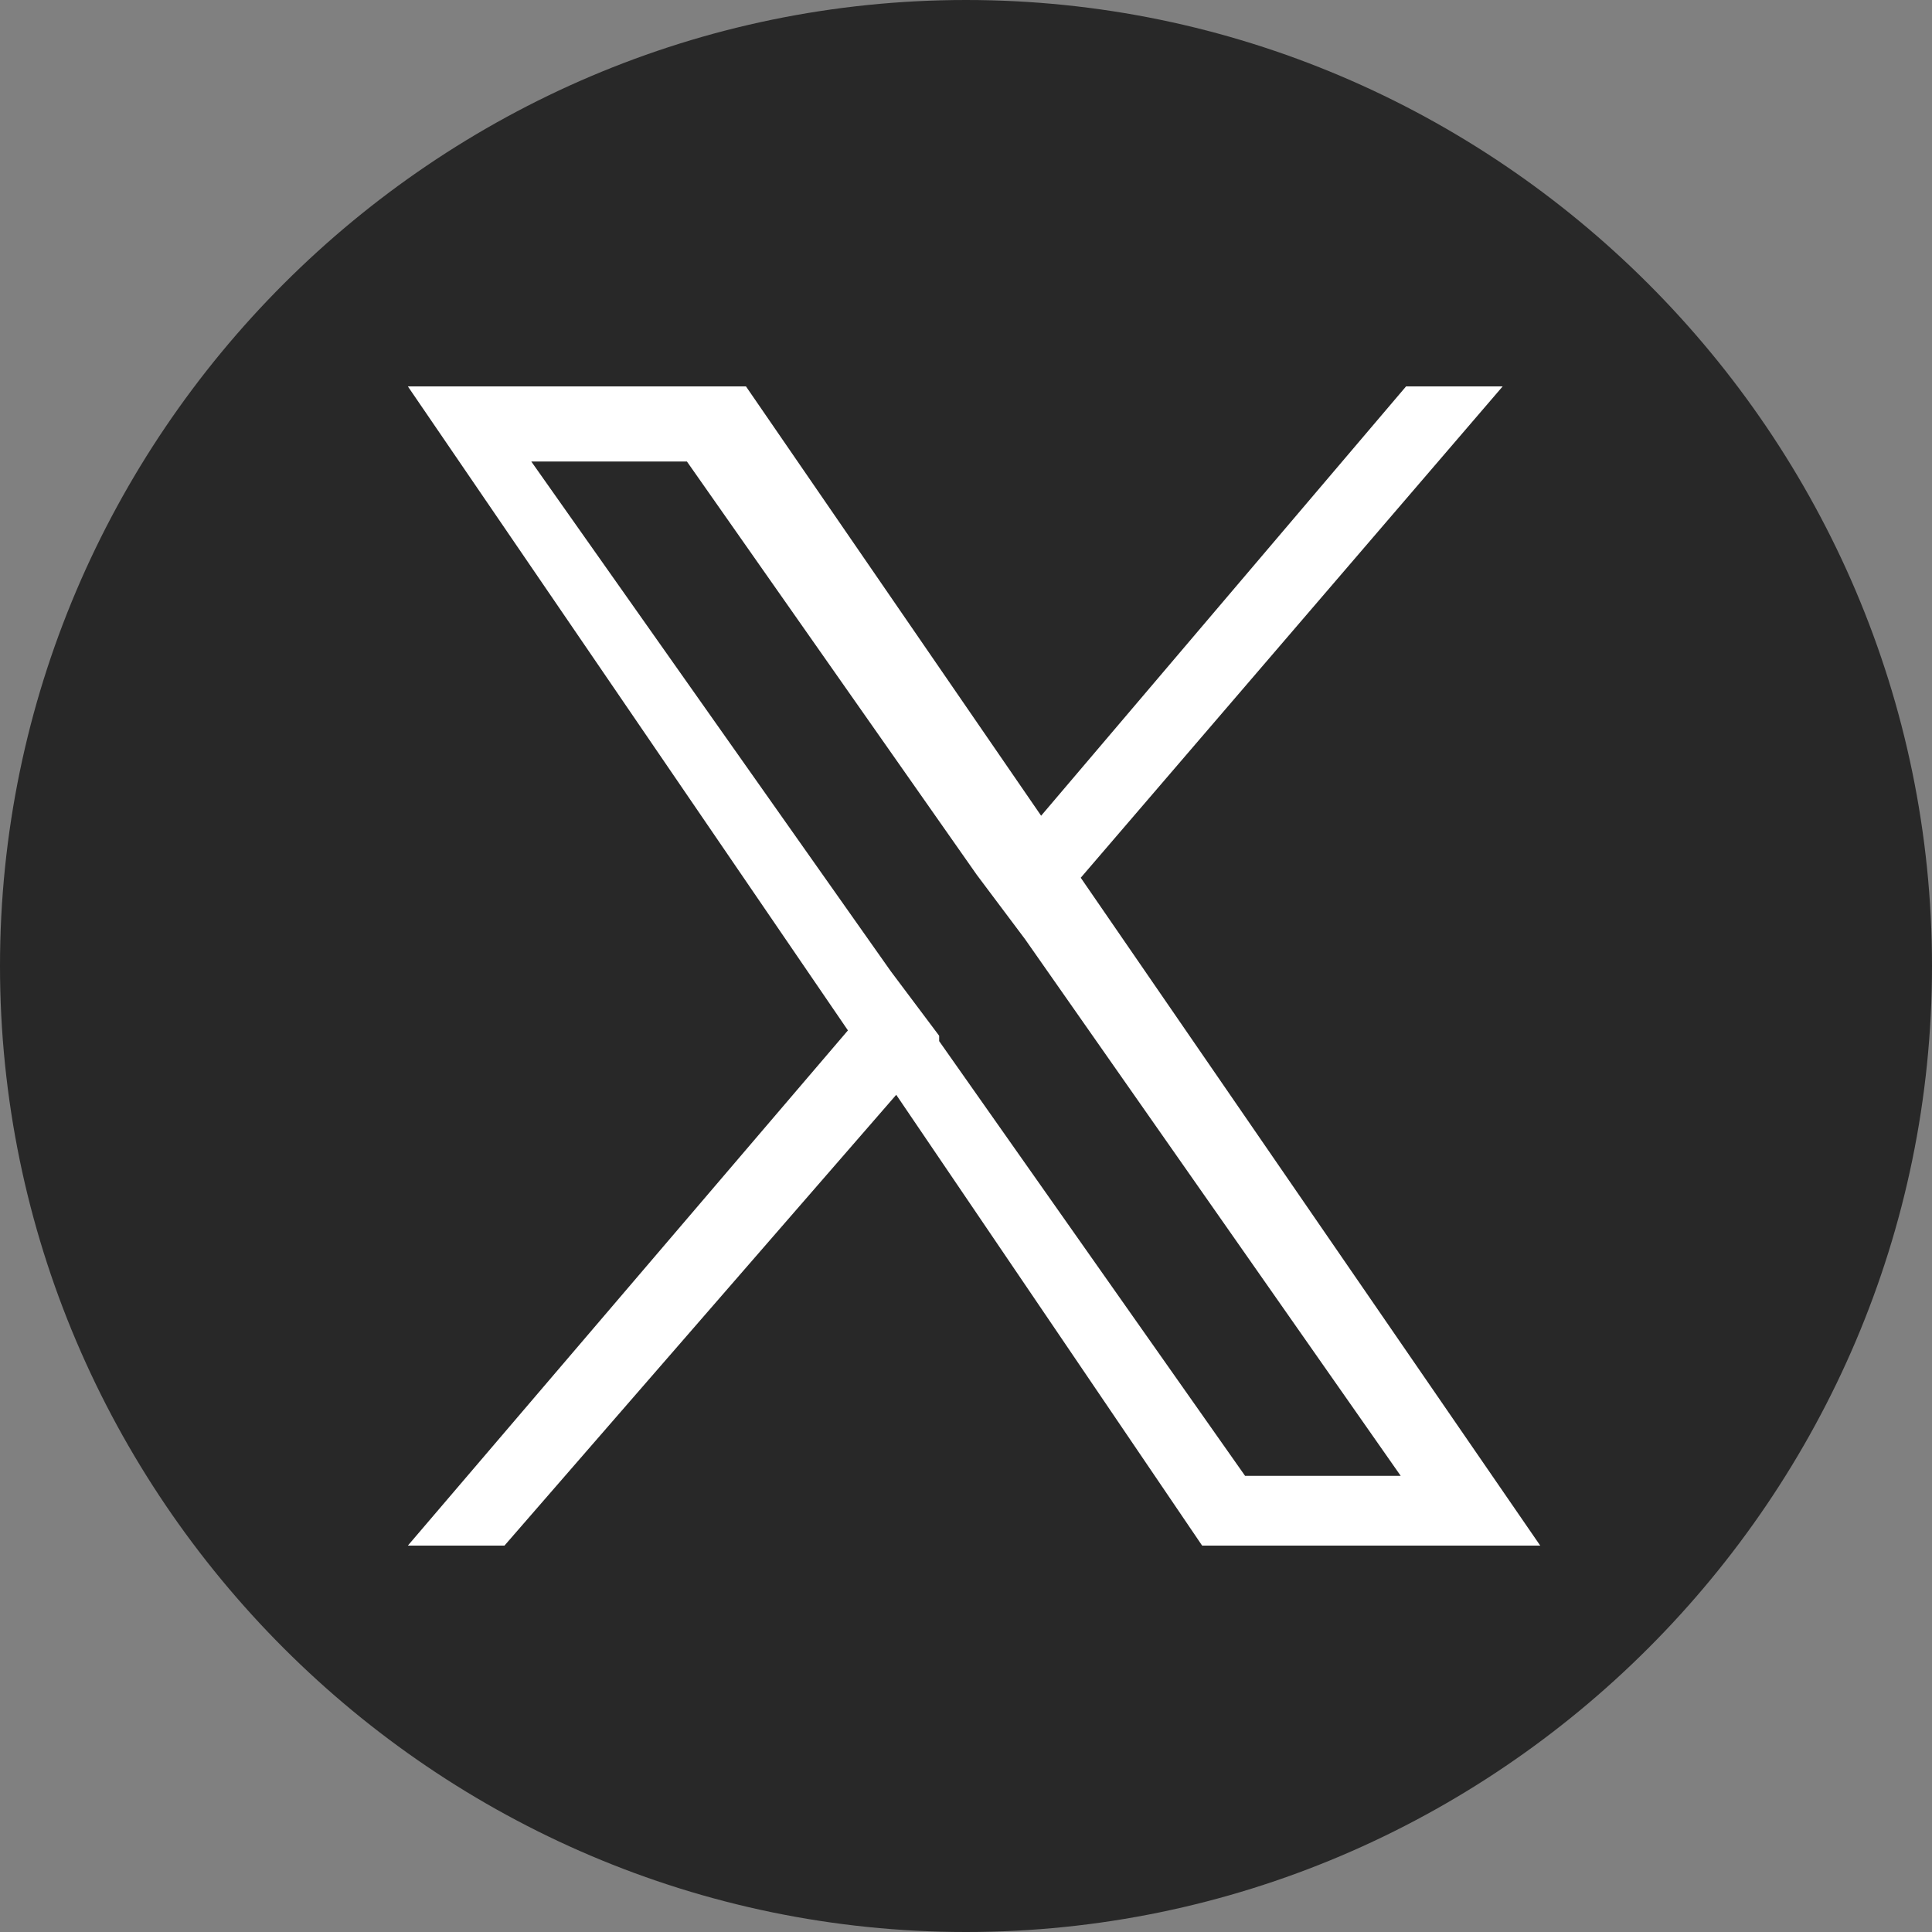 <?xml version="1.0" encoding="UTF-8"?>
<svg id="_圖層_1" data-name=" 圖層 1" xmlns="http://www.w3.org/2000/svg" version="1.1" viewBox="0 0 36 36">
  <rect x="0" y="0" width="36" height="36" fill="#808080" stroke="none"/>
  <defs>
    <style>
      .cls-1 {
        fill: #282828;
        fill-rule: evenodd;
      }

      .cls-1, .cls-2 {
        stroke-width: 0px;
      }

      .cls-2 {
        fill: #fff;
      }
    </style>
  </defs>
  <path id="Path_39" data-name="Path 39" class="cls-1" d="M36,18c0,9.9-8.1,18-18,18S0,27.9,0,18,8.1,0,18,0s18,8.1,18,18"/>
  <path class="cls-2" d="M20.1,16.4l7.9-9.2h-1.8l-6.8,8-5.5-8h-6.3l8.2,12-8.2,9.6h1.8l7.3-8.4,5.7,8.4h6.3l-8.6-12.5h0ZM17.5,19.3l-.9-1.2-6.7-9.5h2.9l5.4,7.7.9,1.2,7,10h-2.9l-5.7-8.1h0Z"/>
</svg>